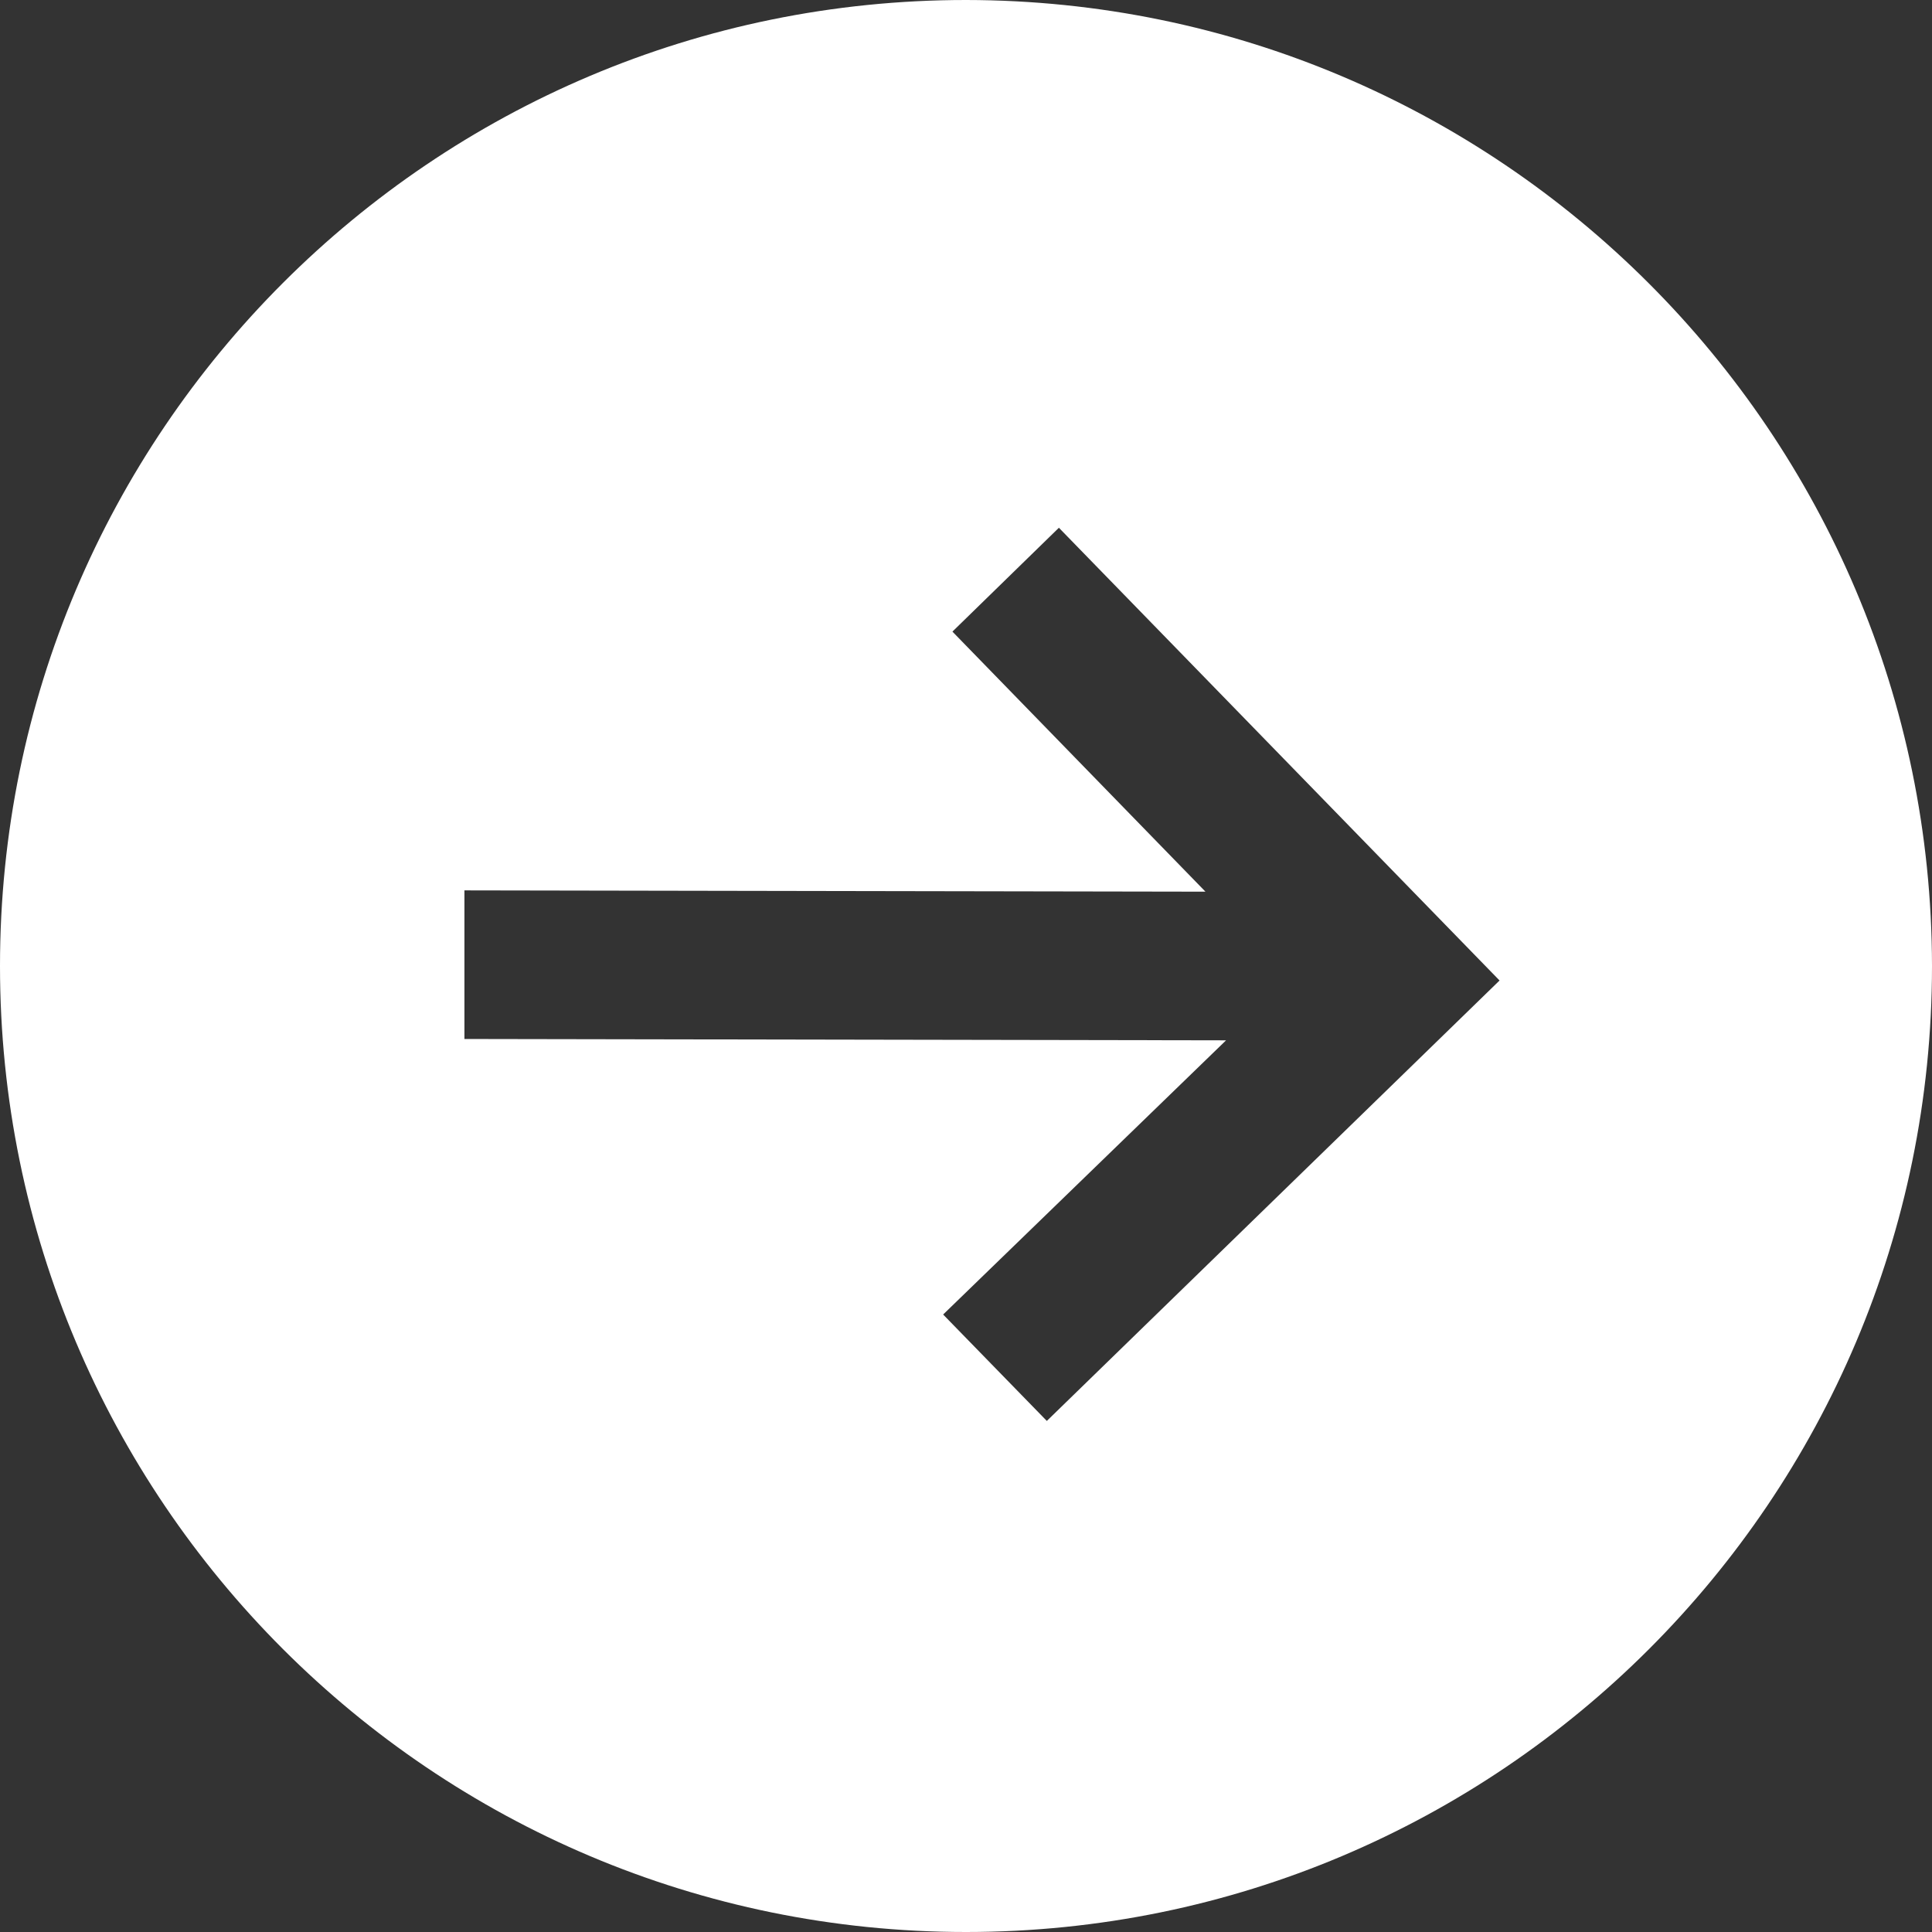 <svg version="1.1" xmlns="http://www.w3.org/2000/svg" xmlns:xlink="http://www.w3.org/1999/xlink" x="0" y="0" width="36" height="36" viewBox="0, 0, 36, 36">
  <rect x="0" y="0" width="36" height="36" fill="#333333" stroke="none"/>
  <g id="Layer_1" transform="translate(-0, -0)">
    <path d="M18,0 C8.059,0 0,8.059 0,18 C0,27.941 8.059,36 18,36 C27.941,36 36,27.941 36,18 C35.989,8.064 27.936,0.011 18,0 z M19.506,26.477 L17.574,24.494 L22.846,19.385 L8.654,19.36 L8.654,16.591 L22.462,16.615 L17.747,11.769 L19.731,9.834 L27.942,18.27 z" fill="#FFFFFF"/>
  </g>
</svg>
